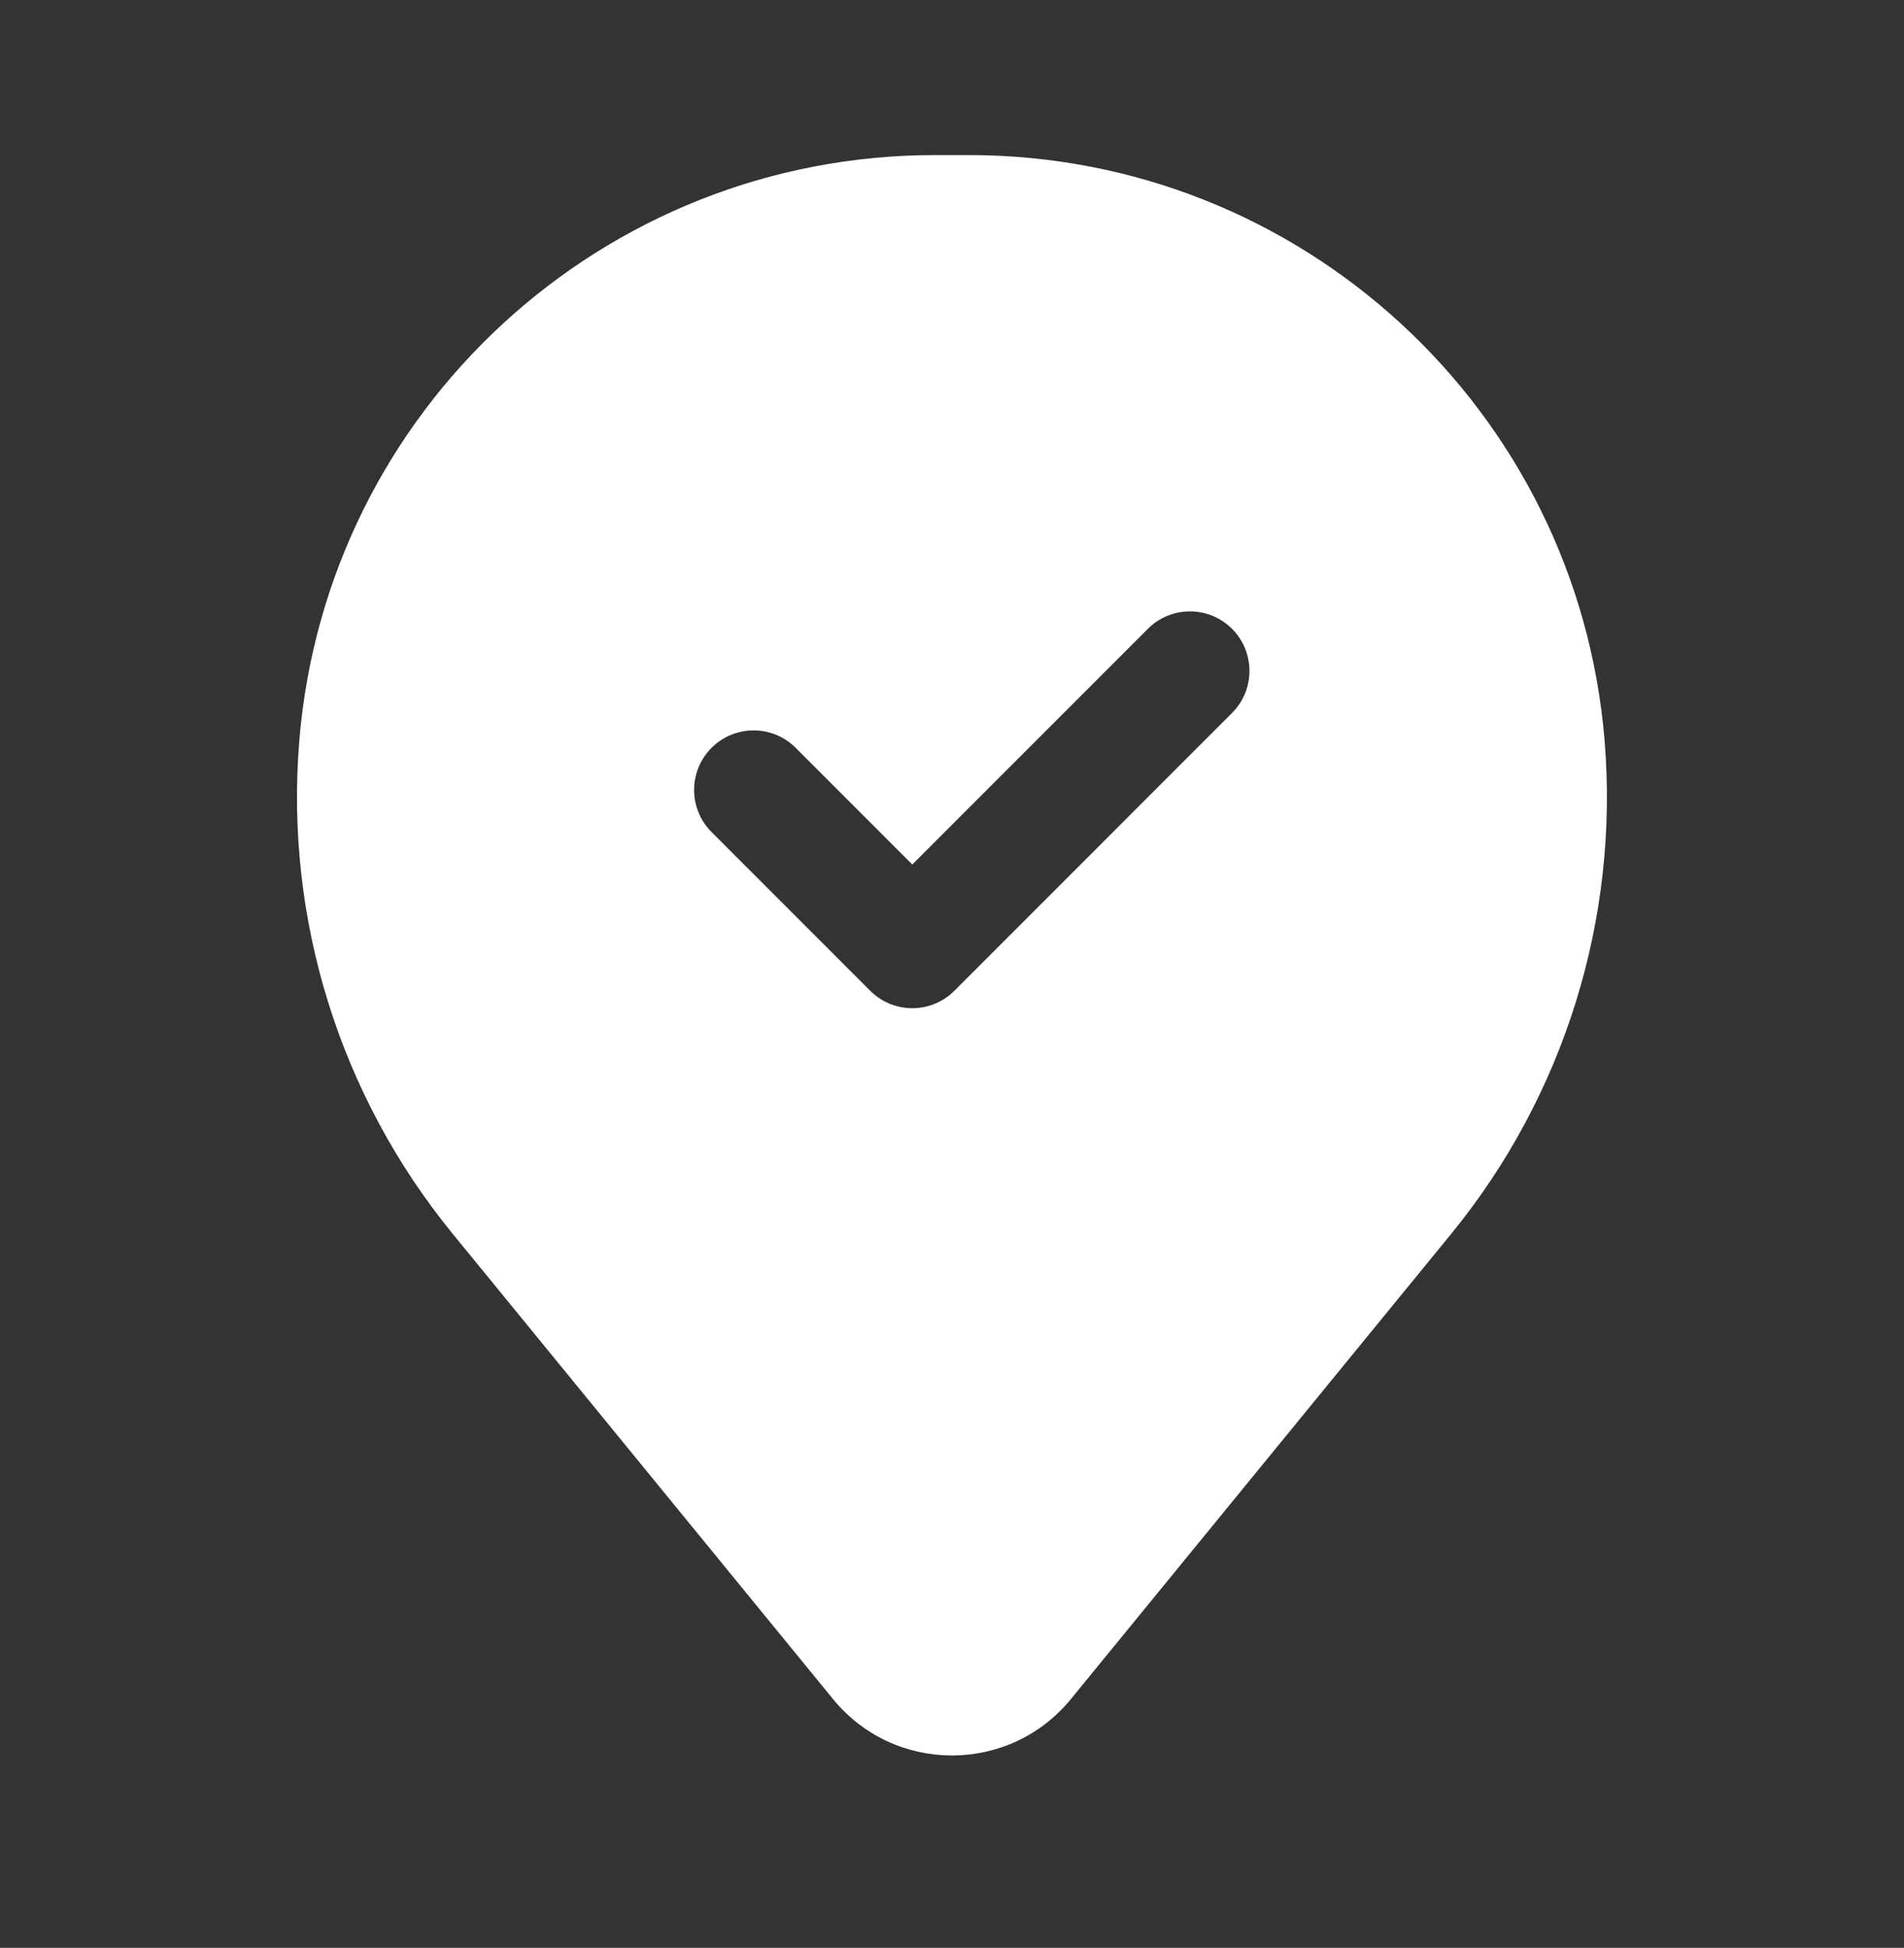 <?xml version="1.0" encoding="UTF-8"?> <svg xmlns="http://www.w3.org/2000/svg" width="44" height="45" viewBox="0 0 44 45" fill="none"><rect x="0" y="0" width="44" height="45" fill="#333333" stroke="none"/> <path fill-rule="evenodd" clip-rule="evenodd" d="M6.917 17.108C7.547 9.465 13.934 3.583 21.603 3.583H22.395C30.064 3.583 36.451 9.465 37.081 17.108C37.42 21.223 36.149 25.309 33.535 28.506L24.748 39.252C23.327 40.99 20.671 40.99 19.25 39.252L10.463 28.506C7.849 25.309 6.578 21.223 6.917 17.108ZM28.471 16.472C29.008 15.935 29.008 15.064 28.471 14.527C27.934 13.99 27.064 13.99 26.527 14.527L21.082 19.972L18.388 17.277C17.851 16.74 16.98 16.74 16.443 17.277C15.906 17.814 15.906 18.685 16.443 19.222L20.11 22.889C20.647 23.426 21.518 23.426 22.055 22.889L28.471 16.472Z" fill="white"></path> </svg> 